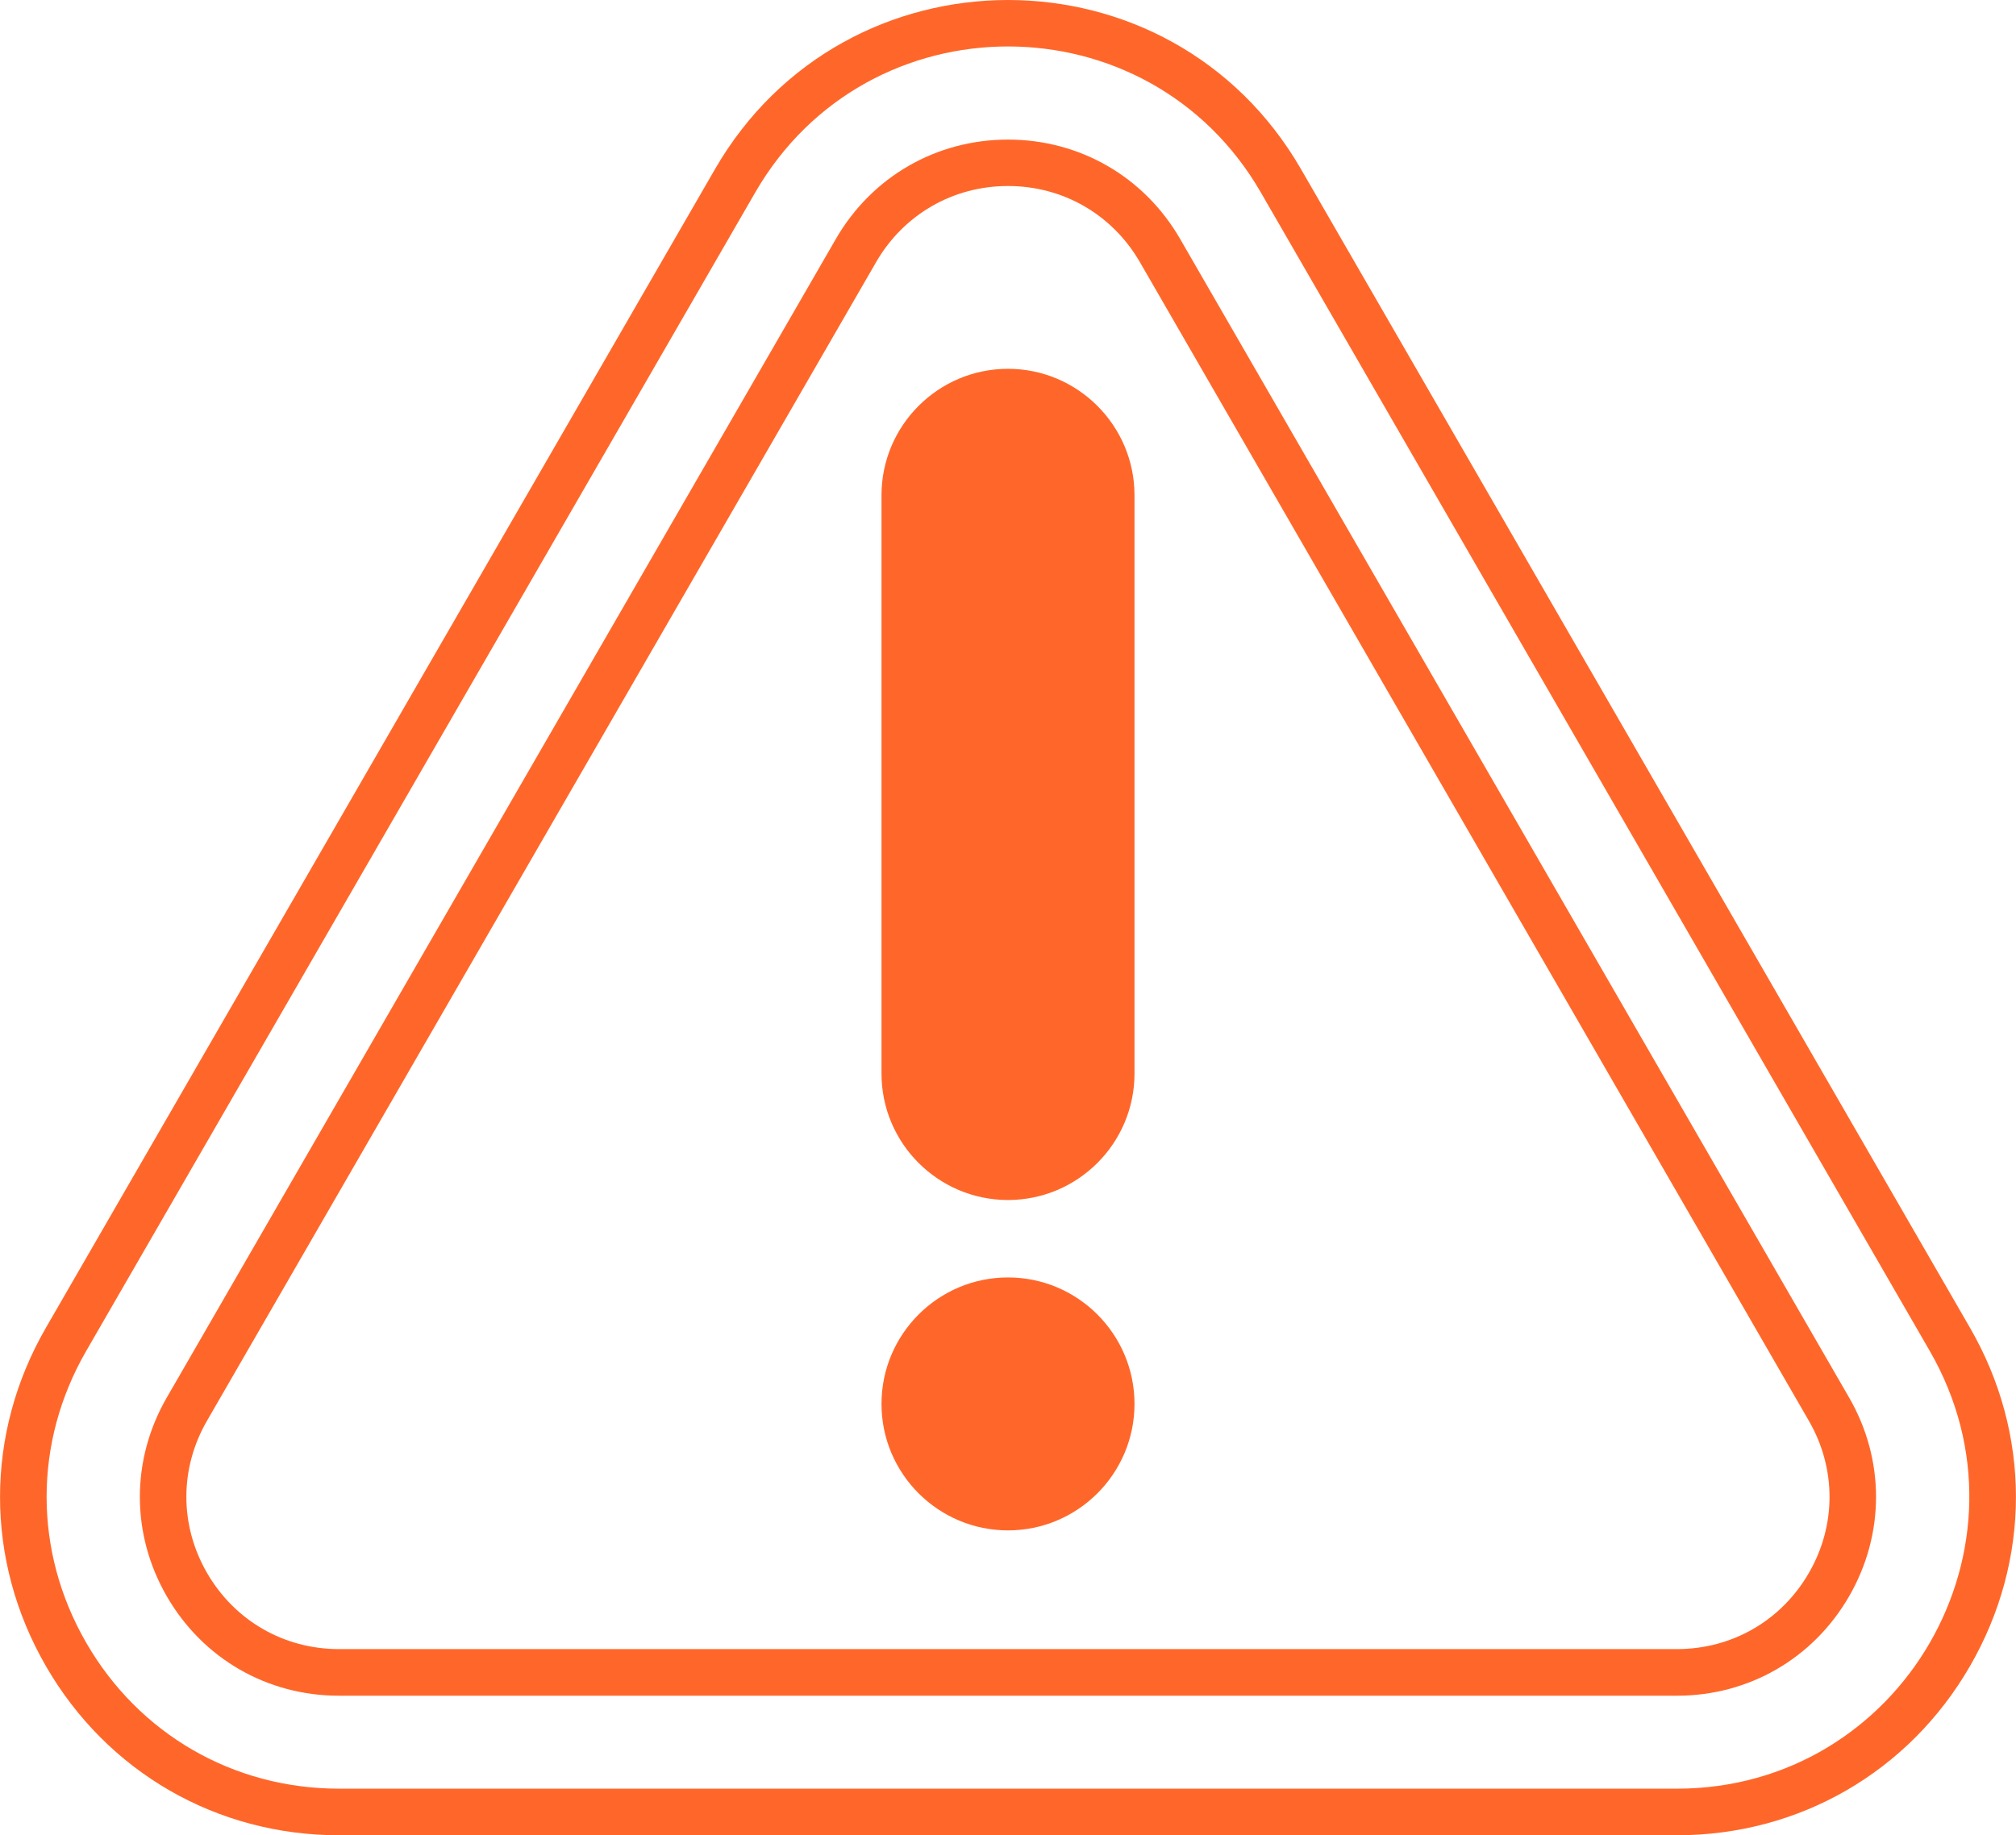 <svg xmlns="http://www.w3.org/2000/svg" version="1.1" viewBox="9.88 13.47 80.24 73.06"> <path fill="#ff672a" d="m50 28.152c-2.777 0-5.035 2.258-5.035 5.035v23.02c0 2.777 2.258 5.035 5.035 5.035s5.035-2.258 5.035-5.035v-23.02c0-2.773-2.258-5.035-5.035-5.035z"></path> <path fill="#ff672a" d="m50 64.324c-2.777 0-5.035 2.258-5.035 5.035s2.258 5.035 5.035 5.035 5.035-2.258 5.035-5.035-2.258-5.035-5.035-5.035z"></path> <path fill="#ff672a" d="m88.289 66.328-26.625-46.121c-5.188-8.988-18.145-8.977-23.328 0l-26.629 46.121c-2.434 4.219-2.434 9.25 0 13.469 2.434 4.219 6.797 6.734 11.664 6.734h53.254c4.867 0 9.23-2.519 11.664-6.734 2.438-4.219 2.438-9.254 0-13.469zm-11.664 18.348h-53.254c-4.199 0-7.961-2.172-10.059-5.809-2.102-3.637-2.102-7.981 0-11.617l26.629-46.121c4.477-7.75 15.652-7.742 20.121 0l26.625 46.121c4.477 7.754-1.121 17.426-10.062 17.426z"></path> <path fill="#ff672a" d="m56.852 22.984c-1.43-2.477-3.992-3.957-6.852-3.957s-5.422 1.48-6.852 3.957l-26.629 46.121c-1.43 2.477-1.43 5.438 0 7.914 1.43 2.477 3.992 3.957 6.852 3.957h53.254c2.859 0 5.422-1.48 6.852-3.957 1.43-2.477 1.43-5.438 0-7.914zm25.023 53.105c-1.094 1.898-3.059 3.031-5.25 3.031h-53.254c-2.191 0-4.152-1.133-5.25-3.031-1.098-1.898-1.098-4.164 0-6.062l26.629-46.121c1.098-1.898 3.059-3.031 5.25-3.031s4.152 1.133 5.25 3.031l26.625 46.125c1.098 1.898 1.098 4.164 0 6.059z"></path> </svg>